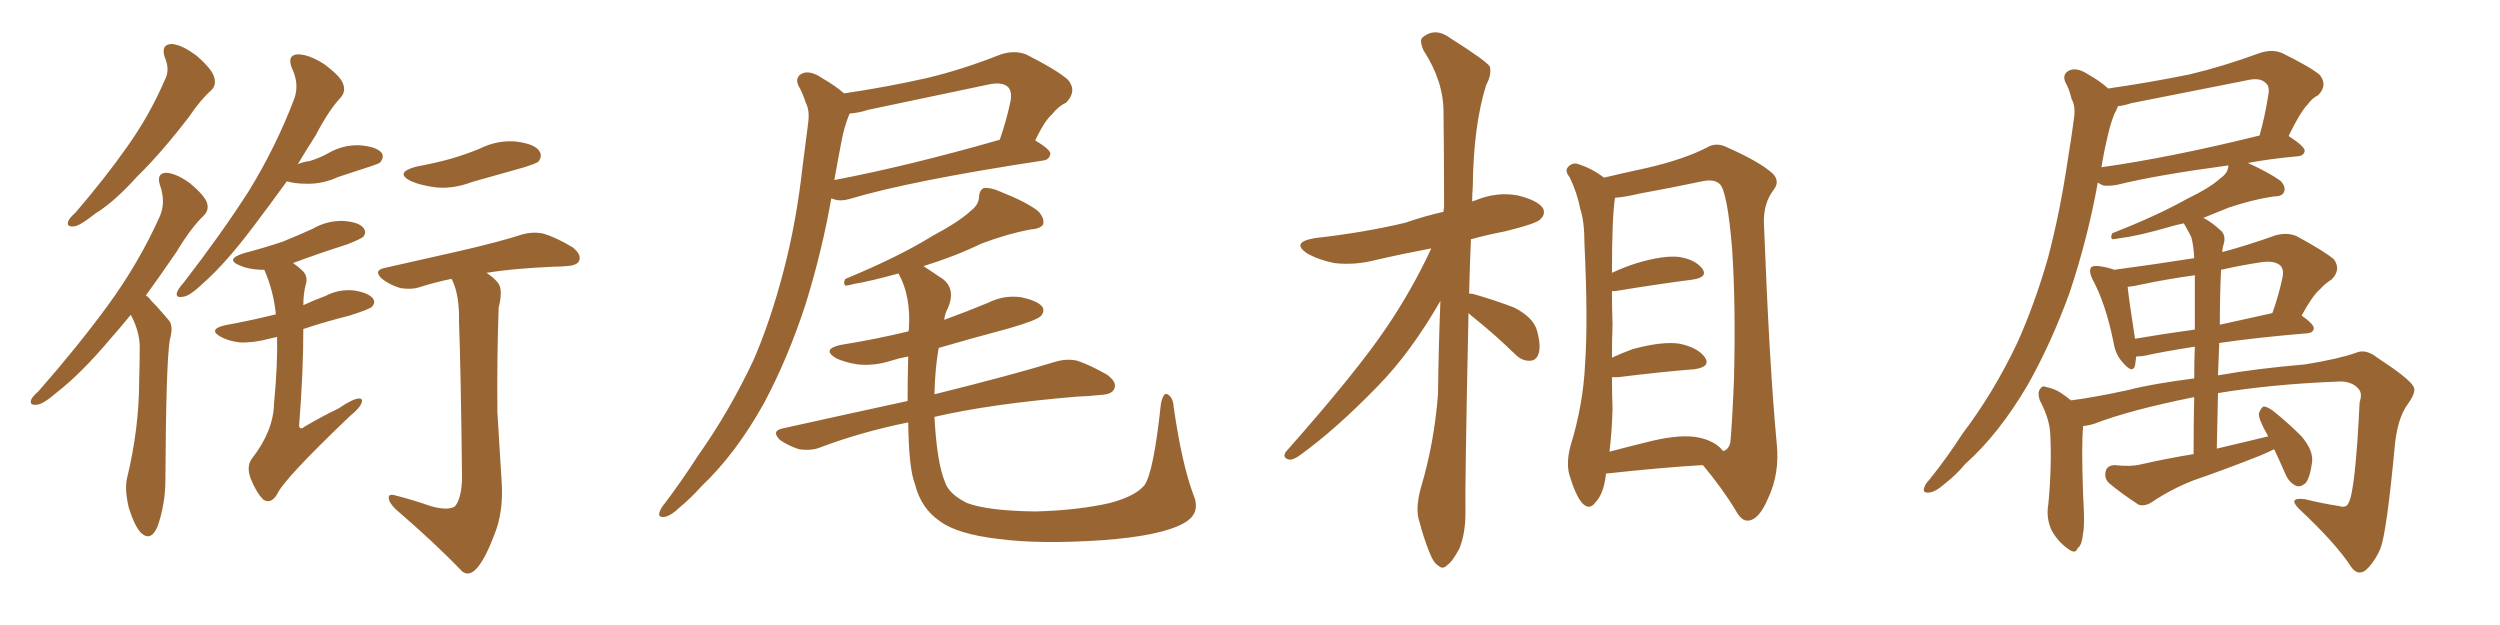 <svg xmlns="http://www.w3.org/2000/svg" xmlns:xlink="http://www.w3.org/1999/xlink" width="600" height="150"><path fill="#996633" padding="10" d="M39.55 13.77L39.55 13.77Q38.53 10.69 41.16 10.55L41.16 10.55Q43.65 10.69 47.31 13.48L47.31 13.48Q50.98 16.70 51.42 18.60L51.42 18.60Q52.00 20.51 50.54 21.83L50.54 21.83Q48.19 23.88 45.41 27.98L45.41 27.98Q38.67 36.77 32.81 42.48L32.81 42.48Q27.39 48.49 22.85 51.27L22.85 51.27Q19.19 54.20 17.72 54.35L17.72 54.35Q15.82 54.49 16.41 53.03L16.41 53.03Q16.70 52.29 18.16 50.98L18.16 50.98Q25.20 42.77 30.47 35.30L30.47 35.30Q35.89 27.69 39.55 19.19L39.55 19.19Q40.87 16.85 39.55 13.77ZM31.35 75.59L31.35 75.59Q28.86 78.66 26.51 81.30L26.51 81.30Q19.48 89.65 13.62 94.19L13.62 94.19Q10.40 96.97 8.94 97.12L8.94 97.12Q7.03 97.41 7.47 95.95L7.47 95.95Q7.76 95.21 9.23 93.90L9.23 93.90Q18.75 83.06 25.93 73.24L25.93 73.24Q33.40 62.99 38.38 51.86L38.38 51.86Q39.84 48.49 38.38 44.38L38.38 44.38Q37.50 41.60 39.84 41.46L39.84 41.46Q42.33 41.60 45.56 43.95L45.56 43.95Q49.07 46.88 49.66 48.63L49.66 48.63Q50.24 50.39 48.93 51.71L48.93 51.71Q45.85 54.64 42.33 60.50L42.33 60.50Q38.53 66.06 35.01 70.90L35.01 70.90Q35.74 71.34 36.33 72.22L36.33 72.22Q38.09 73.97 40.43 76.76L40.43 76.76Q41.75 78.08 40.72 81.74L40.72 81.74Q39.84 87.74 39.70 114.99L39.70 114.99Q39.70 121.00 37.79 126.42L37.79 126.42Q36.18 130.08 33.84 127.88L33.84 127.88Q32.37 126.42 30.91 121.88L30.91 121.88Q29.88 117.48 30.47 114.84L30.47 114.84Q33.40 102.83 33.40 91.26L33.40 91.26Q33.54 87.01 33.54 82.91L33.54 82.91Q33.40 79.54 31.64 76.03L31.64 76.03Q31.49 75.73 31.35 75.59ZM68.85 43.51L68.85 43.51Q64.60 49.37 60.94 54.20L60.94 54.20Q54.35 62.99 48.93 67.82L48.93 67.82Q45.56 71.04 44.09 71.19L44.09 71.19Q42.04 71.63 42.48 70.17L42.48 70.17Q42.77 69.29 44.09 67.82L44.09 67.82Q53.03 56.25 59.62 46.00L59.62 46.00Q66.21 35.30 70.61 23.73L70.61 23.73Q71.92 20.21 70.02 16.26L70.02 16.26Q68.85 13.18 71.48 13.04L71.48 13.04Q74.12 13.04 77.78 15.38L77.78 15.38Q81.74 18.31 82.32 20.07L82.32 20.07Q83.06 21.97 81.74 23.44L81.74 23.44Q78.96 26.37 75.73 32.52L75.73 32.52Q73.39 36.18 71.48 39.40L71.48 39.40Q72.80 38.82 74.27 38.67L74.27 38.67Q76.61 37.94 78.52 36.91L78.52 36.91Q82.18 34.72 86.28 34.86L86.28 34.86Q90.23 35.16 91.55 36.62L91.55 36.62Q92.29 37.65 91.26 38.96L91.26 38.96Q90.97 39.26 89.21 39.84L89.21 39.84Q85.11 41.16 81.15 42.48L81.15 42.48Q77.34 44.24 73.39 44.09L73.39 44.09Q70.75 44.09 68.85 43.51ZM66.50 80.86L66.50 80.86Q65.19 81.15 64.60 81.30L64.60 81.30Q60.79 82.32 57.57 82.18L57.57 82.18Q54.93 81.88 53.03 80.86L53.03 80.86Q49.80 79.10 53.91 78.08L53.91 78.08Q60.35 76.90 66.21 75.44L66.21 75.44Q65.63 69.73 63.43 64.75L63.43 64.75Q63.13 64.75 62.55 64.75L62.55 64.75Q59.47 64.60 57.57 63.72L57.57 63.72Q53.91 62.26 58.45 60.79L58.45 60.79Q63.43 59.47 67.82 58.01L67.82 58.01Q71.78 56.40 75 54.93L75 54.93Q78.52 52.88 82.47 53.03L82.47 53.03Q86.28 53.32 87.30 54.79L87.30 54.79Q88.04 55.81 87.16 56.84L87.16 56.84Q86.72 57.28 83.50 58.59L83.50 58.59Q76.61 60.79 70.31 63.13L70.31 63.13Q71.63 64.01 72.66 65.04L72.66 65.04Q73.97 66.36 73.39 68.26L73.39 68.26Q72.80 70.46 72.80 73.24L72.80 73.24Q75.29 72.07 78.08 71.04L78.08 71.04Q81.45 69.29 85.11 69.73L85.11 69.73Q88.48 70.31 89.50 71.63L89.50 71.63Q90.23 72.66 89.21 73.68L89.21 73.68Q88.48 74.27 83.94 75.73L83.94 75.73Q78.08 77.20 72.80 78.96L72.80 78.96Q72.80 89.36 71.78 102.25L71.78 102.25Q72.07 103.27 73.10 102.39L73.10 102.39Q77.34 99.90 81.30 98.00L81.30 98.00Q84.52 95.80 85.99 95.65L85.99 95.65Q87.30 95.51 86.72 96.83L86.72 96.83Q86.28 98.00 83.94 99.90L83.94 99.90Q67.97 115.14 66.50 118.65L66.50 118.65Q65.04 121.00 63.28 119.97L63.28 119.97Q61.67 118.51 60.21 114.99L60.21 114.99Q59.03 111.91 60.50 110.01L60.50 110.01Q65.63 103.42 65.77 96.83L65.77 96.83Q66.65 87.60 66.50 80.86ZM99.90 39.99L99.90 39.99Q104.59 39.11 108.25 38.09L108.25 38.09Q111.77 37.06 114.99 35.74L114.99 35.74Q119.38 33.54 123.93 33.98L123.93 33.98Q128.47 34.57 129.49 36.33L129.49 36.33Q130.22 37.50 129.20 38.82L129.20 38.82Q128.61 39.26 125.83 40.14L125.83 40.14Q119.53 41.89 113.38 43.65L113.38 43.65Q108.69 45.41 104.59 44.97L104.59 44.97Q101.07 44.53 98.73 43.51L98.73 43.51Q94.48 41.46 99.90 39.99ZM103.27 121.44L103.27 121.44L103.27 121.44Q107.37 122.61 109.13 121.58L109.13 121.58Q110.74 119.82 110.89 114.84L110.89 114.84Q110.60 88.62 110.16 77.20L110.16 77.20Q110.30 70.90 108.54 67.24L108.54 67.24Q108.40 66.94 108.25 66.94L108.25 66.94Q104.15 67.82 100.93 68.85L100.93 68.85Q98.88 69.58 96.09 69.14L96.09 69.14Q93.60 68.41 91.70 66.94L91.70 66.94Q89.50 64.89 92.29 64.31L92.29 64.31Q102.10 62.11 110.45 60.21L110.45 60.21Q119.97 58.01 125.39 56.25L125.39 56.25Q128.17 55.52 130.52 56.10L130.52 56.10Q133.45 56.98 137.40 59.33L137.40 59.33Q139.60 61.08 139.01 62.55L139.01 62.55Q138.57 63.72 135.94 63.87L135.94 63.87Q134.33 64.01 132.86 64.01L132.86 64.01Q122.90 64.45 116.75 65.48L116.75 65.48Q118.80 66.80 119.68 68.12L119.68 68.12Q120.70 69.73 119.68 73.83L119.68 73.83Q119.24 86.13 119.38 99.02L119.38 99.02Q119.97 109.13 120.41 115.87L120.41 115.87Q120.85 122.90 118.65 128.32L118.65 128.32Q116.60 133.74 114.70 136.08L114.70 136.08Q112.65 138.57 110.89 137.11L110.89 137.11Q104.59 130.52 94.92 122.17L94.92 122.17Q93.31 120.56 93.31 119.53L93.31 119.53Q93.16 118.36 95.07 118.95L95.07 118.95Q99.61 120.12 103.27 121.44ZM248.44 33.69L248.44 33.69Q252.10 35.89 252.10 36.91L252.10 36.91Q251.81 38.38 250.34 38.53L250.34 38.53Q218.55 43.36 203.91 47.75L203.91 47.75Q201.86 48.34 200.39 47.90L200.39 47.90Q199.95 47.75 199.51 47.61L199.51 47.61Q197.31 60.21 193.36 72.95L193.36 72.95Q189.11 85.99 183.40 96.68L183.40 96.68Q176.66 108.84 168.31 116.75L168.31 116.75Q165.97 119.38 163.18 121.73L163.18 121.73Q160.84 123.93 159.38 124.07L159.38 124.07Q157.76 124.22 158.35 122.75L158.35 122.75Q158.64 121.88 159.52 120.85L159.52 120.85Q163.62 115.43 167.58 109.28L167.58 109.28Q175.05 98.73 180.91 86.28L180.91 86.28Q185.01 76.76 188.09 64.89L188.09 64.89Q191.16 53.17 192.63 39.84L192.63 39.84Q193.36 34.13 193.95 29.59L193.95 29.59Q194.38 26.51 193.36 24.61L193.36 24.61Q192.63 22.27 191.60 20.51L191.60 20.51Q190.72 18.46 192.63 17.58L192.63 17.58Q194.53 16.85 197.31 18.75L197.31 18.75Q200.39 20.51 202.59 22.41L202.59 22.41Q212.55 20.95 222.36 18.75L222.36 18.75Q231.01 16.70 240.23 13.04L240.23 13.04Q243.46 12.01 246.24 13.04L246.24 13.04Q254.00 16.99 256.35 19.19L256.35 19.19Q258.54 21.83 255.91 24.61L255.91 24.61Q254.00 25.49 252.54 27.39L252.54 27.39Q250.78 28.86 248.44 33.69ZM208.30 26.37L208.30 26.37Q206.10 27.10 203.91 27.25L203.91 27.25Q203.76 27.54 203.61 27.98L203.61 27.98Q202.59 30.62 202.00 33.69L202.00 33.69Q201.12 38.23 200.24 43.21L200.24 43.21Q217.97 39.84 239.94 33.54L239.94 33.54Q241.55 29.00 242.58 24.02L242.58 24.02Q242.87 21.97 241.99 20.95L241.99 20.95Q240.53 19.48 236.87 20.36L236.87 20.36Q222.95 23.29 208.30 26.37ZM286.38 118.65L286.38 118.65L286.38 118.65Q288.43 123.34 283.89 125.68L283.89 125.68Q278.47 128.61 264.70 129.64L264.70 129.64Q249.46 130.66 239.65 129.35L239.65 129.35Q229.69 128.17 225.59 125.10L225.59 125.10Q221.04 122.02 219.58 116.16L219.58 116.16Q218.12 112.50 217.97 101.37L217.97 101.37Q206.54 103.71 196.88 107.37L196.88 107.37Q194.82 108.25 191.75 107.81L191.75 107.81Q189.40 107.08 187.21 105.62L187.21 105.62Q185.01 103.42 187.79 102.83L187.79 102.83Q203.61 99.32 217.82 96.24L217.82 96.24Q217.82 91.41 217.97 85.55L217.97 85.55Q215.63 85.99 213.87 86.57L213.87 86.57Q209.77 87.89 205.81 87.45L205.81 87.45Q202.88 87.01 200.68 85.99L200.68 85.99Q197.02 83.79 201.86 82.76L201.86 82.76Q210.06 81.45 217.97 79.54L217.97 79.54Q217.97 79.39 218.12 79.25L218.12 79.25Q218.70 71.04 215.63 65.63L215.63 65.63Q208.74 67.53 205.08 68.12L205.08 68.12Q203.47 68.55 202.88 68.55L202.88 68.55Q202.29 67.97 202.88 66.94L202.88 66.94Q215.63 61.67 223.68 56.69L223.68 56.69Q230.27 53.17 233.06 50.54L233.06 50.54Q234.96 49.07 234.96 47.17L234.96 47.17Q235.11 45.56 236.13 45.12L236.13 45.12Q237.89 44.97 240.09 46.00L240.09 46.00Q246.39 48.49 249.17 50.68L249.17 50.68Q250.78 52.44 250.34 53.91L250.34 53.91Q249.61 54.93 247.27 55.08L247.27 55.08Q241.85 56.10 235.55 58.45L235.55 58.45Q229.25 61.52 221.63 63.87L221.63 63.87Q223.68 65.19 226.46 67.09L226.46 67.09Q229.39 69.58 227.49 73.97L227.49 73.97Q226.76 75.29 226.61 76.76L226.61 76.76Q231.88 74.85 237.16 72.66L237.16 72.66Q240.97 70.75 245.07 71.34L245.07 71.34Q249.17 72.22 250.20 73.68L250.20 73.68Q250.78 74.85 249.76 75.88L249.76 75.88Q248.73 76.90 242.14 78.81L242.14 78.81Q233.35 81.15 225.29 83.50L225.29 83.50Q224.41 88.33 224.27 94.63L224.27 94.63Q242.58 90.09 253.13 86.87L253.13 86.87Q255.91 85.99 258.54 86.57L258.54 86.57Q261.62 87.60 265.72 89.94L265.72 89.94Q268.07 91.70 267.48 93.16L267.48 93.16Q267.04 94.63 264.26 94.78L264.26 94.78Q261.47 95.07 258.25 95.21L258.25 95.21Q237.45 96.97 224.27 100.05L224.27 100.05Q224.85 111.04 226.76 115.58L226.76 115.58Q227.64 118.51 232.03 120.70L232.03 120.70Q237.01 122.61 248.58 122.75L248.58 122.75Q258.84 122.46 266.46 120.70L266.46 120.70Q272.46 119.09 274.66 116.46L274.66 116.46Q276.86 113.38 278.61 96.97L278.61 96.97Q279.20 94.04 280.22 94.63L280.22 94.63Q281.54 95.36 281.69 97.71L281.69 97.71Q283.59 111.04 286.38 118.65ZM352.44 75.15L352.44 75.15Q351.56 117.04 351.71 123.19L351.71 123.19Q351.71 128.03 350.24 131.69L350.24 131.69Q348.49 134.91 347.46 135.50L347.46 135.50Q346.29 136.82 345.26 135.79L345.26 135.79Q344.09 135.21 343.07 132.57L343.07 132.57Q341.60 128.91 340.72 125.39L340.72 125.39Q339.55 122.31 341.02 117.04L341.02 117.04Q344.24 106.20 345.12 94.63L345.12 94.63Q345.26 82.91 345.70 72.22L345.70 72.22Q338.53 84.67 330.62 92.72L330.62 92.72Q320.65 102.98 312.16 109.13L312.16 109.13Q310.40 110.45 309.38 110.30L309.38 110.30Q307.62 109.86 308.64 108.40L308.64 108.40Q325.63 89.21 332.81 78.52L332.81 78.52Q338.96 69.43 343.51 59.62L343.51 59.62Q336.47 60.94 330.18 62.40L330.18 62.40Q325.05 63.72 320.21 63.13L320.21 63.13Q316.55 62.40 313.92 60.94L313.92 60.94Q309.52 58.15 315.67 57.13L315.67 57.13Q327.39 55.81 337.21 53.47L337.21 53.47Q341.89 51.86 346.44 50.83L346.44 50.83Q346.44 50.10 346.58 49.95L346.58 49.95Q346.58 37.50 346.44 26.81L346.44 26.81Q346.44 19.48 341.60 12.01L341.60 12.01Q340.58 9.52 341.46 8.94L341.46 8.94Q344.53 6.45 348.19 9.23L348.19 9.23Q356.54 14.50 357.57 15.97L357.57 15.97Q358.01 18.02 356.69 20.36L356.69 20.36Q353.61 30.18 353.47 44.82L353.47 44.82Q353.32 46.58 353.32 48.34L353.32 48.34Q353.76 48.19 354.20 48.05L354.20 48.05Q359.18 46.00 364.16 46.88L364.16 46.88Q368.99 48.05 370.31 49.95L370.31 49.95Q371.04 51.42 369.58 52.73L369.58 52.73Q368.41 53.76 361.23 55.52L361.23 55.52Q356.69 56.40 353.03 57.42L353.03 57.42Q352.73 64.16 352.59 70.46L352.59 70.46Q353.32 70.46 353.76 70.61L353.76 70.61Q358.89 72.07 363.43 73.83L363.43 73.83Q367.97 76.17 368.85 79.25L368.85 79.25Q369.87 82.91 369.29 84.81L369.29 84.81Q368.70 86.57 367.24 86.57L367.24 86.57Q365.33 86.72 363.57 84.96L363.57 84.96Q358.89 80.42 354.35 76.76L354.35 76.76Q353.03 75.73 352.44 75.15ZM385.40 113.67L385.40 113.67Q385.40 113.96 385.40 114.11L385.40 114.11Q384.81 118.65 382.91 120.56L382.91 120.56Q381.45 122.61 379.69 120.70L379.69 120.70Q378.08 118.80 376.61 113.82L376.61 113.82Q375.88 111.04 376.90 107.08L376.90 107.08Q379.98 97.12 380.42 87.30L380.42 87.30Q381.15 76.90 380.27 58.45L380.27 58.45Q380.27 53.17 379.25 50.10L379.25 50.10Q378.52 46.29 376.76 42.63L376.76 42.63Q375.59 41.16 376.17 40.28L376.17 40.28Q377.05 39.11 378.37 39.26L378.37 39.26Q381.88 40.28 384.96 42.63L384.96 42.63Q388.62 41.75 395.36 40.28L395.36 40.28Q404.15 38.23 409.57 35.45L409.57 35.45Q411.91 33.98 414.70 35.45L414.70 35.45Q422.90 39.11 425.68 41.89L425.68 41.89Q427.15 43.65 425.68 45.56L425.68 45.56Q423.19 48.78 423.34 53.61L423.34 53.61Q424.66 87.89 426.42 106.49L426.42 106.49Q427.15 113.67 424.37 119.53L424.37 119.53Q422.17 124.80 419.53 124.95L419.53 124.95Q417.92 125.10 416.46 122.31L416.46 122.31Q413.23 117.04 408.69 111.62L408.69 111.62Q398.58 112.21 385.40 113.67ZM407.81 105.03L407.81 105.03L407.81 105.03Q411.77 105.91 413.53 108.25L413.53 108.25Q414.84 107.96 415.28 106.20L415.28 106.20Q415.72 101.66 416.16 90.97L416.16 90.97Q416.60 73.24 415.72 59.91L415.72 59.91Q414.55 45.56 412.65 44.09L412.65 44.09Q411.33 42.92 408.54 43.51L408.54 43.51Q401.66 44.97 393.60 46.44L393.60 46.44Q389.94 47.31 387.60 47.46L387.60 47.46Q386.87 52.15 386.87 65.48L386.87 65.48Q389.65 64.16 392.87 63.13L392.87 63.13Q399.32 61.23 402.98 61.67L402.98 61.67Q406.79 62.26 408.54 64.45L408.54 64.45Q410.01 66.50 406.35 67.09L406.35 67.09Q398.29 68.12 387.60 69.87L387.60 69.87Q387.01 69.87 386.87 69.87L386.87 69.87Q386.87 73.54 387.01 77.93L387.01 77.93Q386.87 81.74 386.87 85.84L386.87 85.84Q389.06 84.81 391.85 83.79L391.85 83.79Q398.88 81.88 402.98 82.47L402.98 82.47Q407.37 83.35 409.13 85.69L409.13 85.69Q410.74 88.04 406.64 88.62L406.64 88.62Q398.88 89.21 388.33 90.53L388.33 90.53Q387.45 90.53 386.87 90.53L386.87 90.53Q386.87 94.19 387.01 98.14L387.01 98.14Q386.87 103.42 386.28 108.40L386.28 108.40Q391.26 107.08 396.68 105.76L396.68 105.76Q403.71 104.15 407.81 105.03ZM549.32 32.52L549.32 32.67Q553.13 35.16 553.13 36.18L553.13 36.18Q552.98 37.35 551.51 37.50L551.51 37.50Q544.92 38.09 539.50 39.11L539.50 39.11Q544.63 41.46 547.27 43.36L547.27 43.36Q548.73 44.82 548.14 46.14L548.14 46.14Q547.71 47.17 545.51 47.17L545.51 47.17Q540.67 47.90 534.96 49.80L534.96 49.80Q532.03 50.98 528.81 52.29L528.81 52.29Q530.86 53.32 533.20 55.52L533.20 55.52Q534.38 56.84 533.50 59.18L533.50 59.18Q533.35 59.91 533.35 60.50L533.35 60.50Q539.36 58.89 545.95 56.54L545.95 56.54Q548.88 55.66 551.22 56.69L551.22 56.69Q557.96 60.35 560.16 62.26L560.16 62.26Q561.91 64.75 559.57 67.09L559.57 67.09Q558.11 67.97 556.79 69.43L556.79 69.43Q555.03 70.90 552.39 75.73L552.39 75.73Q555.32 77.78 555.32 78.81L555.32 78.81Q555.18 79.83 553.86 79.98L553.86 79.98Q541.41 81.01 532.62 82.32L532.62 82.32Q532.47 85.99 532.32 90.09L532.32 90.09Q541.26 88.48 553.27 87.45L553.27 87.45Q561.33 86.13 565.43 84.67L565.43 84.67Q567.77 83.64 570.56 85.84L570.56 85.84Q578.17 90.82 579.20 92.72L579.20 92.72Q580.08 93.90 577.88 96.97L577.88 96.97Q575.24 100.49 574.66 107.96L574.66 107.96Q572.75 128.03 571.29 131.69L571.29 131.69Q569.82 135.06 567.63 136.96L567.63 136.96Q565.87 138.13 564.40 136.23L564.40 136.23Q560.74 130.52 551.81 122.17L551.81 122.17Q548.88 119.24 553.27 119.82L553.27 119.82Q557.37 120.85 561.33 121.44L561.33 121.44Q563.09 122.02 563.67 120.70L563.67 120.70Q565.28 117.77 566.31 96.53L566.31 96.53Q567.04 94.34 566.02 93.31L566.02 93.31Q564.70 91.70 561.91 91.55L561.91 91.55Q545.65 92.14 532.32 94.34L532.32 94.34Q532.18 100.63 532.03 107.67L532.03 107.67Q538.18 106.20 544.34 104.74L544.34 104.74Q544.04 104.00 543.90 103.86L543.90 103.86Q541.99 100.49 542.14 99.17L542.14 99.17Q542.72 97.71 543.31 97.56L543.31 97.56Q544.04 97.56 545.51 98.58L545.51 98.58Q549.17 101.51 552.39 104.74L552.39 104.74Q555.32 108.25 554.88 111.04L554.88 111.04Q554.44 114.40 553.42 115.87L553.42 115.87Q552.10 117.04 551.07 116.60L551.07 116.60Q549.46 115.87 548.58 113.96L548.58 113.96Q547.12 110.60 545.80 107.81L545.80 107.81Q544.04 108.69 542.58 109.28L542.58 109.28Q534.52 112.50 526.46 115.28L526.46 115.28Q521.19 117.33 516.36 120.56L516.36 120.56Q514.75 121.58 513.28 121.14L513.28 121.14Q509.03 118.36 506.25 116.02L506.25 116.02Q504.93 114.84 505.37 113.09L505.37 113.09Q505.66 111.77 507.42 111.62L507.42 111.62Q511.38 112.06 513.72 111.47L513.72 111.47Q520.17 110.01 526.46 108.98L526.46 108.98Q526.46 101.22 526.61 95.36L526.61 95.36Q526.32 95.36 526.32 95.36L526.32 95.36Q511.08 98.44 502.73 101.66L502.73 101.66Q501.42 102.10 499.95 102.25L499.95 102.25Q499.95 102.25 499.95 102.39L499.95 102.39Q499.51 106.93 499.95 118.95L499.95 118.95Q500.39 125.98 499.95 127.88L499.95 127.88Q499.66 130.96 498.63 131.54L498.63 131.54Q498.19 133.15 496.29 131.69L496.29 131.69Q493.80 129.93 492.33 127.15L492.33 127.15Q491.02 124.22 491.60 121.00L491.60 121.00Q492.48 111.77 492.04 103.71L492.04 103.71Q491.75 100.20 489.55 96.09L489.55 96.09Q488.96 94.34 489.55 93.46L489.55 93.46Q490.14 92.43 491.02 92.87L491.02 92.87Q493.21 93.31 494.68 94.34L494.68 94.34Q496.00 95.21 497.02 96.09L497.02 96.09Q502.73 95.36 510.79 93.60L510.79 93.60Q516.36 92.14 526.61 90.82L526.61 90.82Q526.61 86.43 526.76 83.20L526.76 83.20Q519.14 84.38 514.60 85.40L514.60 85.40Q513.57 85.55 512.70 85.55L512.70 85.55Q512.55 86.72 512.40 87.74L512.40 87.74Q511.82 89.79 509.47 87.01L509.47 87.01Q507.71 85.11 507.28 82.32L507.28 82.32Q505.37 72.80 502.15 66.94L502.15 66.94Q501.27 65.04 501.86 64.16L501.86 64.16Q502.29 63.72 503.76 63.87L503.76 63.87Q505.96 64.16 507.42 64.75L507.42 64.75Q517.24 63.43 526.61 61.96L526.61 61.96Q526.46 58.74 525.88 56.84L525.88 56.84Q525 55.08 524.12 53.61L524.12 53.61Q522.51 53.91 521.04 54.35L521.04 54.35Q512.99 56.69 508.89 57.13L508.89 57.13Q507.57 57.42 506.98 57.42L506.98 57.42Q506.40 56.98 506.98 55.96L506.98 55.96Q517.82 51.71 524.85 47.75L524.85 47.75Q530.57 44.97 532.91 42.77L532.91 42.77Q534.67 41.60 534.81 39.84L534.81 39.84Q534.81 39.70 534.81 39.70L534.81 39.70Q517.38 42.04 508.01 44.38L508.01 44.38Q506.25 44.68 504.79 44.53L504.79 44.53Q504.05 44.24 503.47 43.80L503.47 43.80Q501.12 56.98 496.73 70.17L496.73 70.17Q492.33 82.32 486.62 92.43L486.62 92.43Q479.74 104.15 471.68 111.33L471.68 111.33Q469.63 113.82 466.85 116.02L466.85 116.02Q464.36 118.21 462.89 118.21L462.89 118.21Q461.28 118.36 461.87 116.89L461.87 116.89Q462.16 116.02 463.04 115.14L463.04 115.14Q467.29 109.86 470.95 104.15L470.95 104.15Q478.42 94.34 484.13 82.32L484.13 82.32Q488.23 73.24 491.46 62.11L491.46 62.11Q494.38 51.12 496.29 38.23L496.29 38.23Q497.17 32.96 497.75 28.42L497.75 28.42Q498.19 25.49 497.17 23.73L497.17 23.73Q496.58 21.24 495.70 19.78L495.70 19.78Q494.82 17.72 496.73 16.85L496.73 16.85Q498.63 16.11 501.42 18.02L501.42 18.02Q504.05 19.48 505.96 21.24L505.96 21.24Q516.06 19.78 525.44 17.87L525.44 17.87Q533.50 15.97 542.29 12.74L542.29 12.74Q545.36 11.72 547.71 12.74L547.71 12.74Q554.59 16.11 556.79 18.02L556.79 18.02Q558.69 20.51 556.35 22.85L556.35 22.85Q554.88 23.58 553.86 25.05L553.86 25.05Q552.10 26.81 549.32 32.52L549.32 32.52ZM511.52 24.76L511.52 24.76Q509.77 25.34 508.30 25.49L508.30 25.49Q508.01 26.37 507.42 27.39L507.42 27.39Q506.40 30.03 505.81 32.81L505.81 32.81Q504.93 36.47 504.35 40.14L504.35 40.14Q521.04 37.79 542.29 32.52L542.29 32.52Q543.60 27.98 544.48 22.27L544.48 22.27Q544.63 20.51 543.75 19.92L543.75 19.92Q542.43 18.46 538.92 19.34L538.92 19.34Q525.59 21.97 511.52 24.76ZM526.76 79.10L526.76 79.10Q526.76 69.73 526.76 66.06L526.76 66.06Q520.31 66.94 514.01 68.26L514.01 68.26Q512.11 68.70 510.64 68.85L510.64 68.85Q510.94 71.92 512.40 81.30L512.40 81.30Q519.14 80.13 526.76 79.10ZM533.06 64.75L533.06 64.75L533.06 64.75Q532.76 70.75 532.76 77.93L532.76 77.93Q538.62 76.61 545.36 75.15L545.36 75.15Q546.83 71.19 547.85 66.36L547.85 66.36Q548.14 64.60 547.27 63.72L547.27 63.72Q545.80 62.40 542.29 62.99L542.29 62.99Q537.60 63.72 533.06 64.75Z"/></svg>